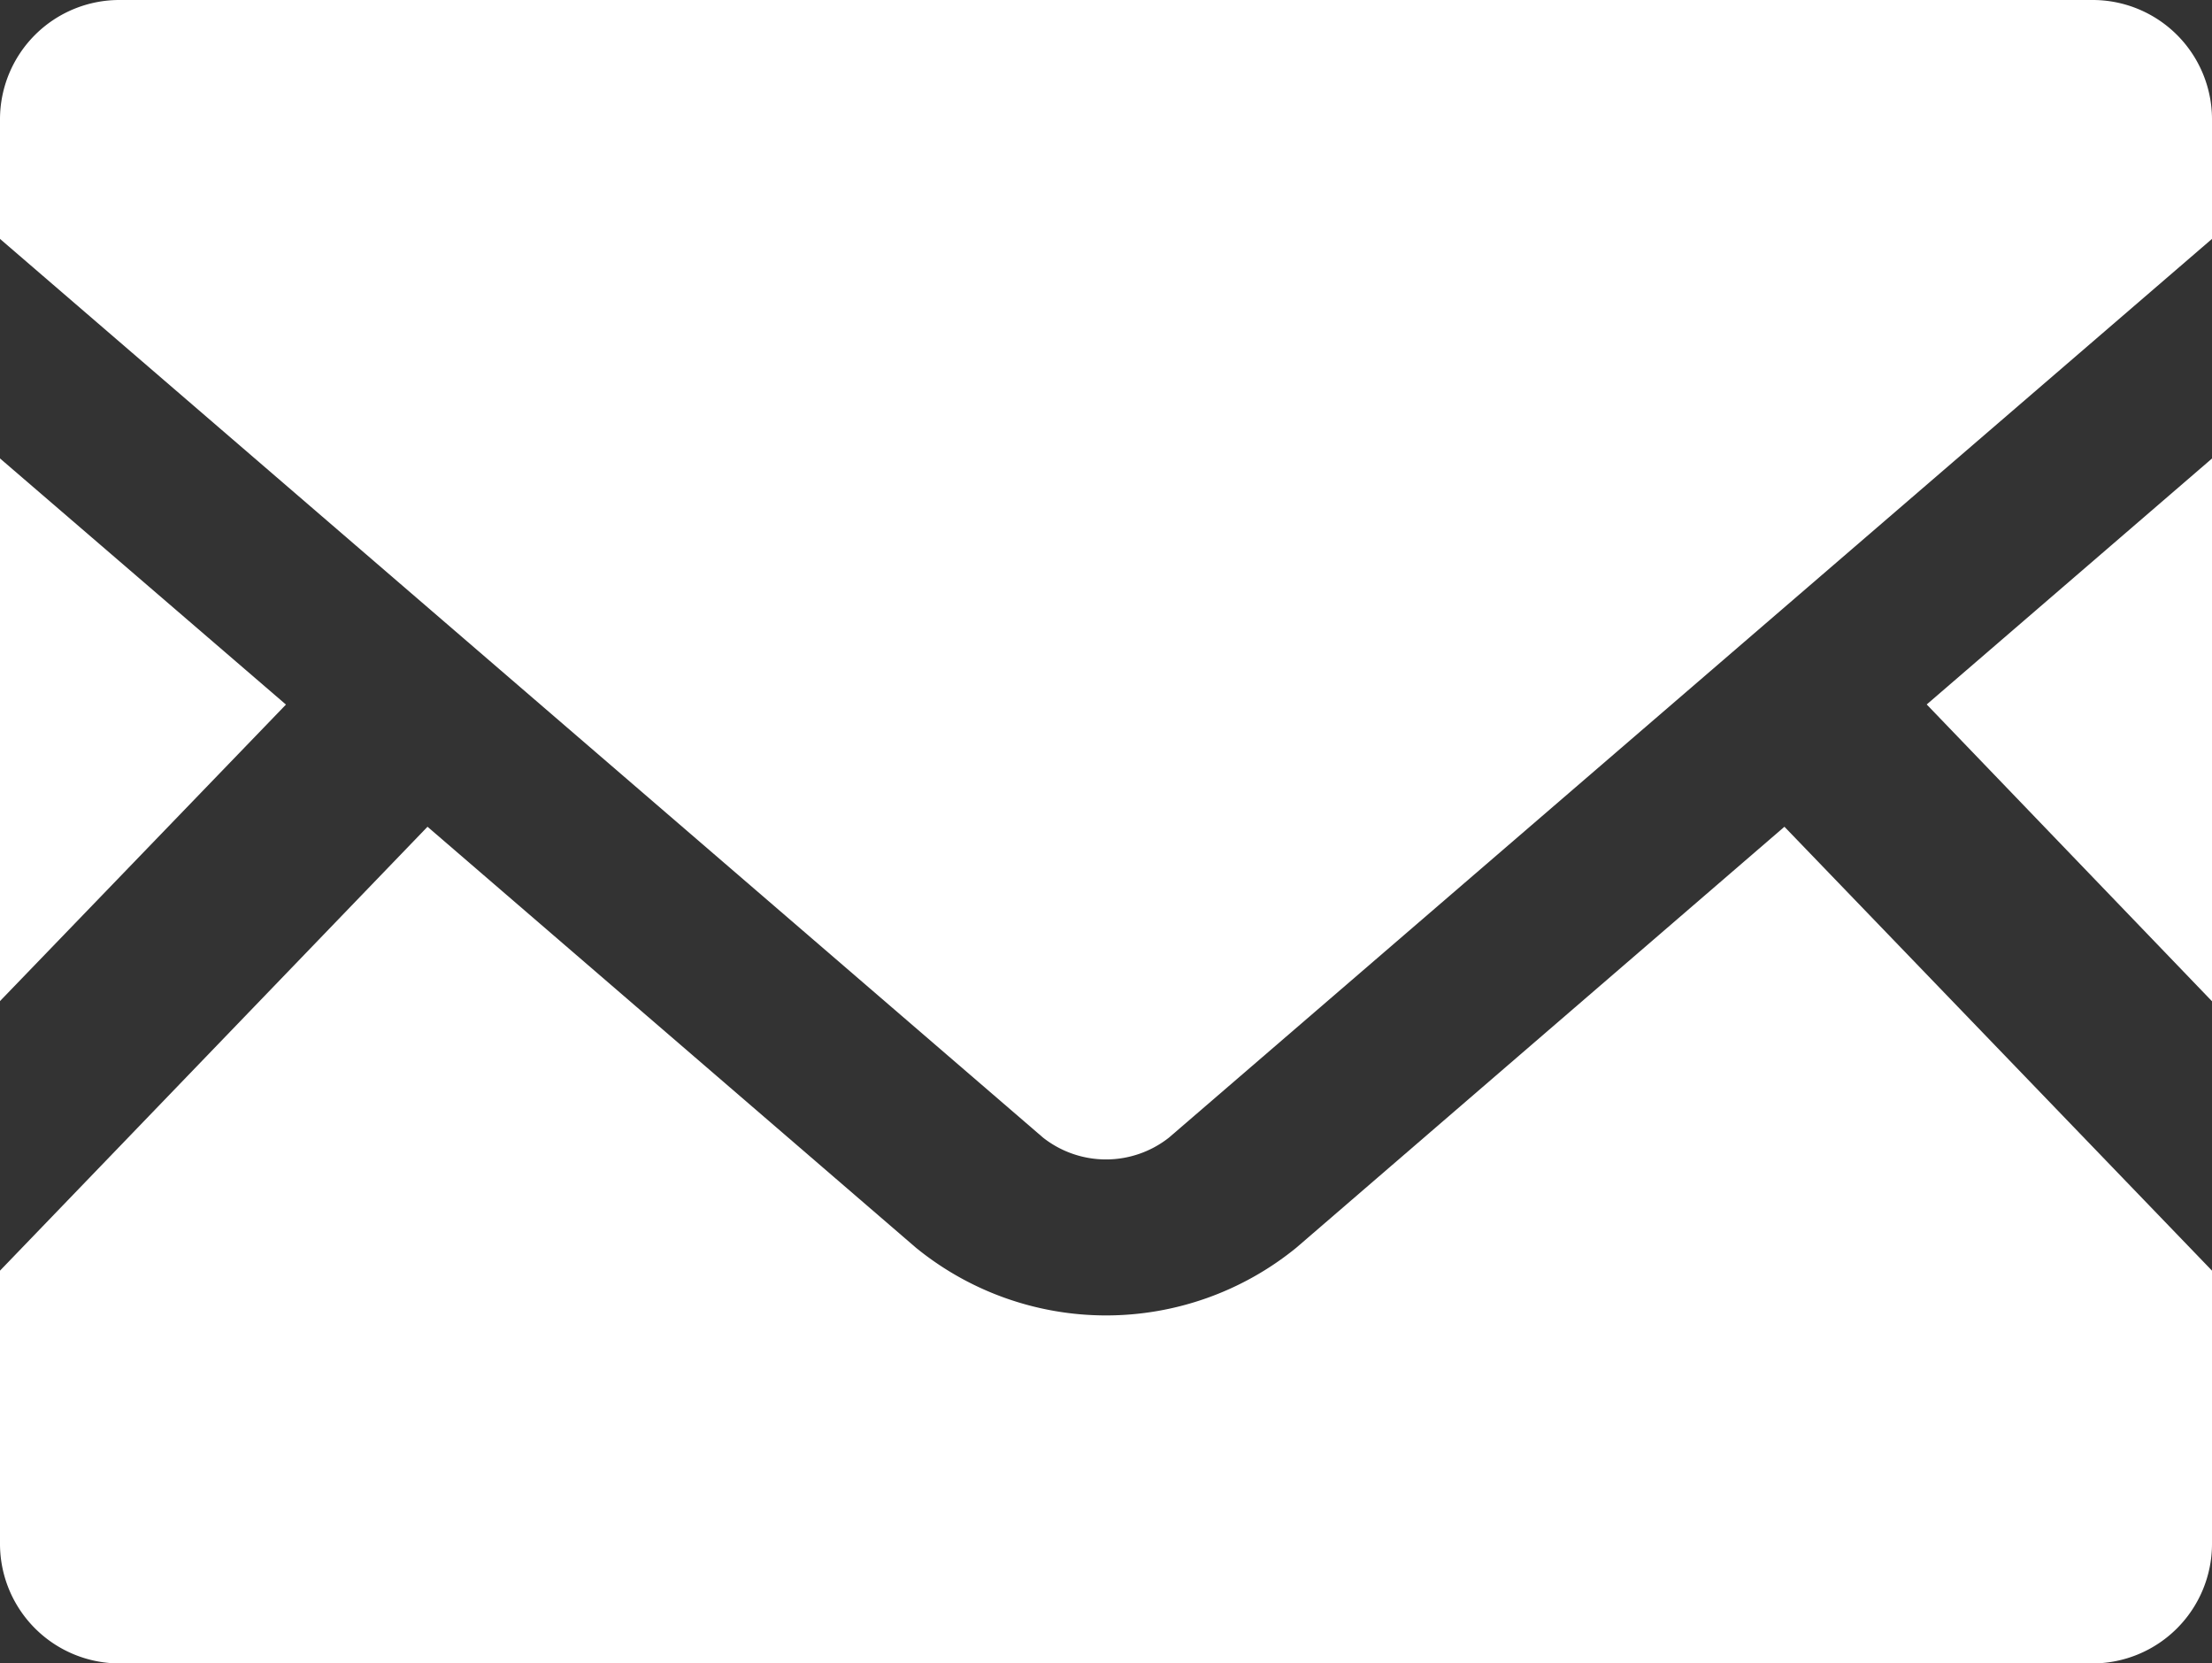 <svg xmlns="http://www.w3.org/2000/svg" width="36.566" height="27.49"><rect width="100%" height="100%" fill="#333333" stroke="none"/><g data-name="グループ 2159" fill="#fff"><path data-name="パス 8952" d="m36.566 16.547-4.716-4.905 4.72-4.068Z"/><path data-name="パス 8953" d="M4.727 11.644 0 16.544V7.576Z"/><path data-name="パス 8954" d="M36.566 20.999v4.514a1.977 1.977 0 0 1-1.977 1.977H1.977A1.977 1.977 0 0 1 0 25.517v-4.518l7.067-7.336 8.073 6.956a4.976 4.976 0 0 0 6.29 0l8.068-6.956Z"/><path data-name="パス 8955" d="M36.566 1.971v1.977L19.323 18.801a1.682 1.682 0 0 1-2.08 0L0 3.948V1.971A1.973 1.973 0 0 1 1.975 0h32.614a1.973 1.973 0 0 1 1.977 1.968"/></g></svg>